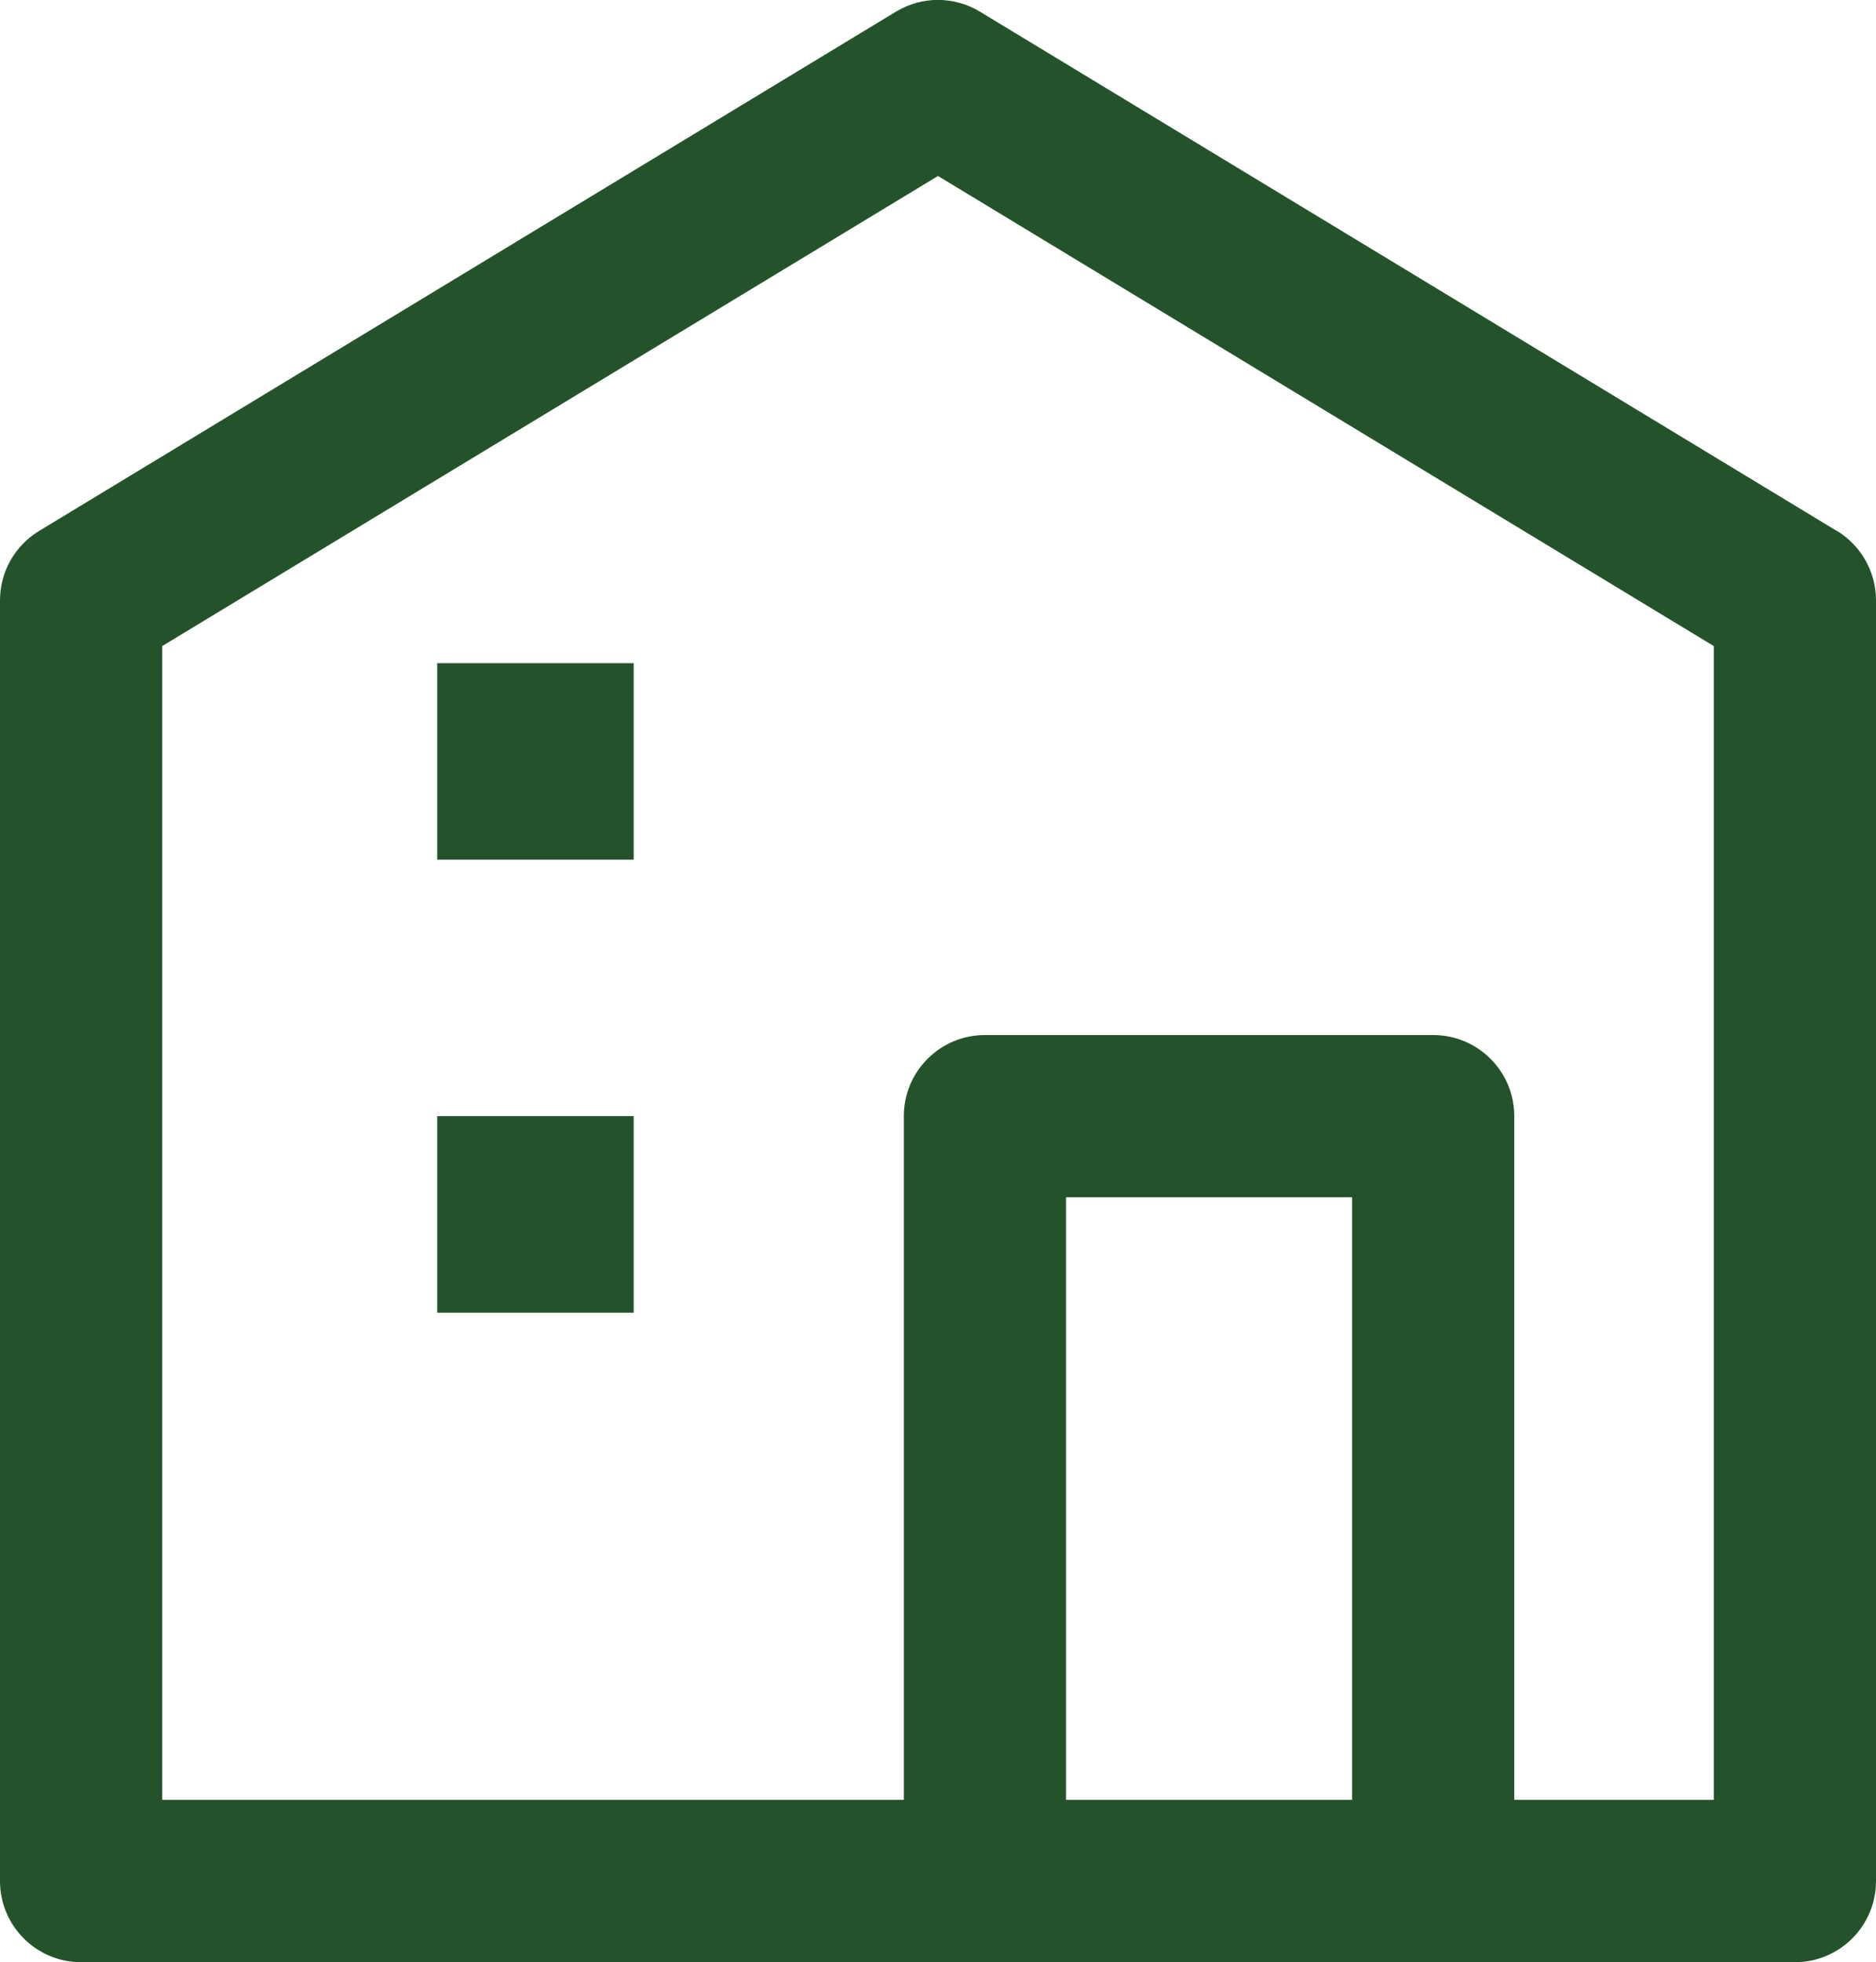 <?xml version="1.0" encoding="UTF-8"?><svg id="_レイヤー_2" xmlns="http://www.w3.org/2000/svg" viewBox="0 0 17.348 18.14"><g id="_レイヤー_1-2"><path d="M16.986,4.909L9.062.108c-.239-.145-.538-.145-.777,0L.361,4.909c-.224.136-.361.379-.361.642v11.84c0,.414.336.75.75.75h15.848c.414,0,.75-.336.75-.75V5.55c0-.262-.137-.505-.361-.642ZM9.858,16.64v-5.571h2.645v5.571h-2.645ZM15.848,16.64h-1.845v-6.321c0-.414-.336-.75-.75-.75h-4.145c-.414,0-.75.336-.75.75v6.321H1.5V5.973L8.674,1.627l7.174,4.346v10.667Z" style="fill:#24532b;"/><rect x="4.043" y="6.131" width="1.817" height="1.817" style="fill:#24532b;"/><rect x="4.043" y="10.319" width="1.817" height="1.817" style="fill:#24532b;"/></g></svg>